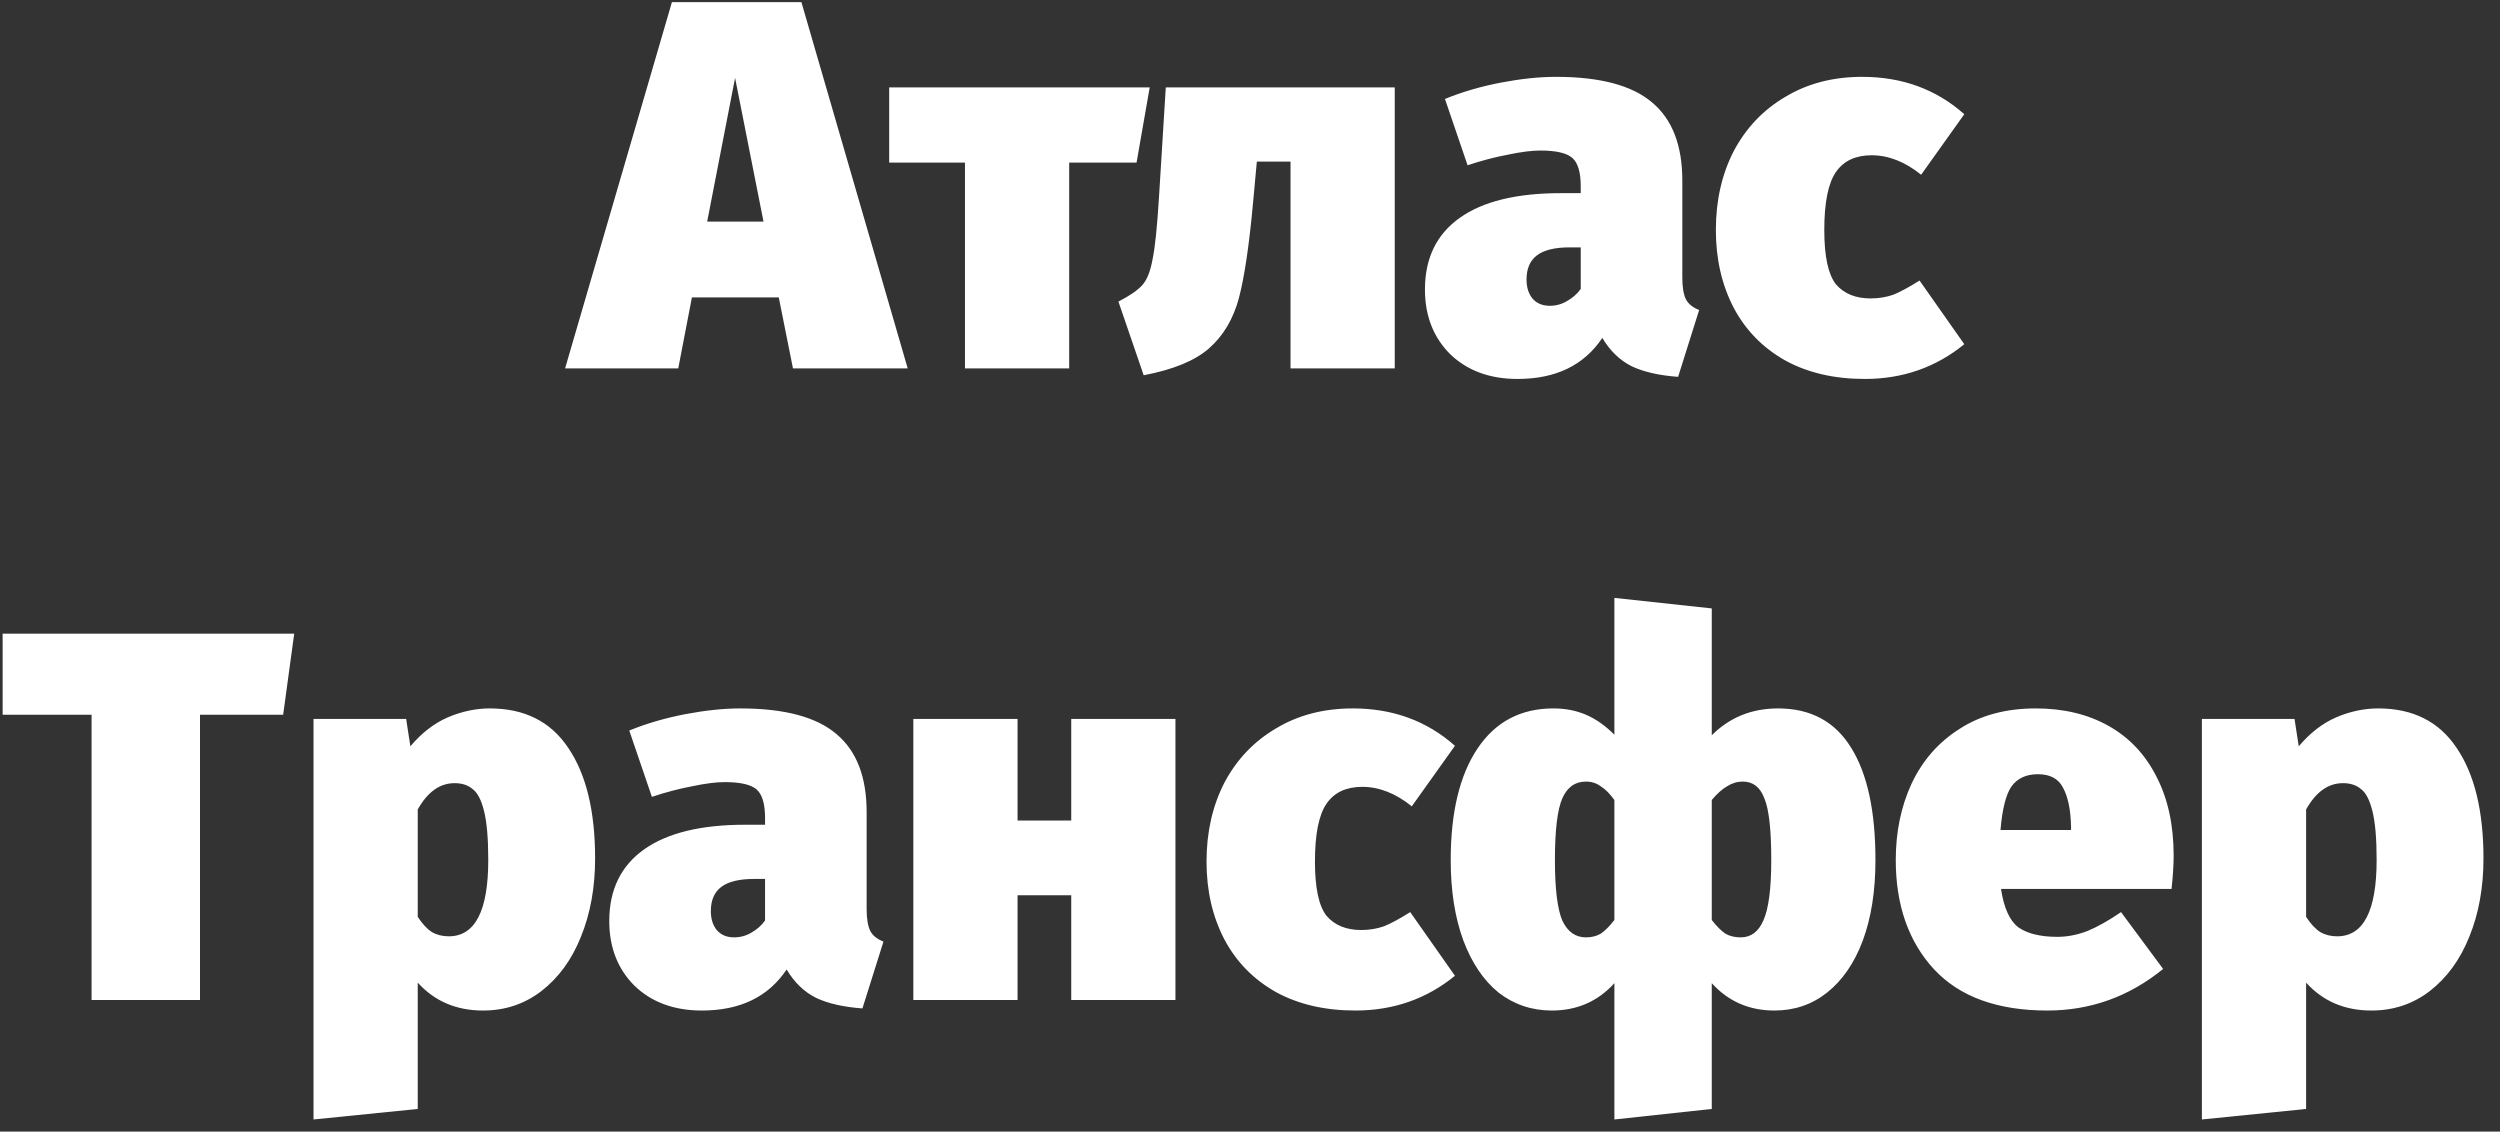 <?xml version="1.0" encoding="UTF-8"?>
<svg xmlns="http://www.w3.org/2000/svg" width="95" height="43" viewBox="0 0 95 43" fill="none">
  <rect x="0" y="0" width="95" height="43" fill="#333333" stroke="none"/>
  <path d="M30.133 14L29.593 11.3H26.293L25.773 14H21.473L25.533 0.08H30.453L34.493 14H30.133ZM26.873 8.42H29.013L27.933 2.96L26.873 8.42ZM43.689 3.32L43.189 6.18H40.629V14H36.669V6.18H33.789V3.32H43.689ZM53 3.32V14H49.04V6.14H47.76L47.62 7.66C47.473 9.287 47.293 10.507 47.08 11.32C46.867 12.12 46.487 12.76 45.94 13.24C45.407 13.707 44.58 14.047 43.46 14.26L42.5 11.46C42.94 11.233 43.247 11.02 43.42 10.82C43.593 10.62 43.72 10.293 43.8 9.84C43.893 9.387 43.973 8.613 44.04 7.52L44.3 3.32H53ZM63.928 10.54C63.928 10.913 63.974 11.193 64.068 11.38C64.161 11.553 64.328 11.687 64.568 11.78L63.768 14.32C63.048 14.267 62.461 14.133 62.008 13.92C61.554 13.693 61.181 13.333 60.888 12.84C60.194 13.88 59.121 14.4 57.668 14.4C56.614 14.4 55.761 14.087 55.108 13.46C54.468 12.82 54.148 12 54.148 11C54.148 9.813 54.588 8.907 55.468 8.28C56.348 7.653 57.628 7.34 59.308 7.34H60.068V7.08C60.068 6.547 59.961 6.187 59.748 6C59.534 5.813 59.128 5.72 58.528 5.72C58.208 5.72 57.794 5.773 57.288 5.88C56.794 5.973 56.288 6.107 55.768 6.28L54.908 3.76C55.561 3.493 56.268 3.287 57.028 3.14C57.801 2.993 58.501 2.92 59.128 2.92C60.808 2.92 62.028 3.247 62.788 3.9C63.548 4.54 63.928 5.527 63.928 6.86V10.54ZM58.888 11.62C59.128 11.62 59.348 11.56 59.548 11.44C59.761 11.32 59.934 11.167 60.068 10.98V9.4H59.648C59.088 9.4 58.674 9.5 58.408 9.7C58.141 9.9 58.008 10.207 58.008 10.62C58.008 10.927 58.088 11.173 58.248 11.36C58.408 11.533 58.621 11.62 58.888 11.62ZM70.763 2.92C72.283 2.92 73.577 3.393 74.643 4.34L73.003 6.64C72.39 6.147 71.763 5.9 71.123 5.9C70.51 5.9 70.057 6.113 69.763 6.54C69.47 6.967 69.323 7.7 69.323 8.74C69.323 9.74 69.47 10.427 69.763 10.8C70.07 11.16 70.51 11.34 71.083 11.34C71.39 11.34 71.677 11.293 71.943 11.2C72.21 11.093 72.543 10.913 72.943 10.66L74.643 13.08C73.563 13.96 72.303 14.4 70.863 14.4C69.703 14.4 68.697 14.167 67.843 13.7C66.99 13.22 66.337 12.553 65.883 11.7C65.43 10.833 65.203 9.847 65.203 8.74C65.203 7.62 65.43 6.62 65.883 5.74C66.35 4.86 67.003 4.173 67.843 3.68C68.683 3.173 69.657 2.92 70.763 2.92ZM11.18 24.08L10.76 27.16H7.6V38H3.48V27.16H0.1V24.08H11.18ZM18.614 26.92C19.934 26.92 20.928 27.42 21.594 28.42C22.274 29.42 22.614 30.82 22.614 32.62C22.614 33.727 22.434 34.72 22.074 35.6C21.728 36.467 21.228 37.153 20.574 37.66C19.934 38.153 19.194 38.4 18.354 38.4C17.341 38.4 16.514 38.047 15.874 37.34V42.14L11.914 42.54V27.32H15.434L15.594 28.36C16.021 27.853 16.494 27.487 17.014 27.26C17.548 27.033 18.081 26.92 18.614 26.92ZM17.054 35.58C18.054 35.58 18.554 34.613 18.554 32.68C18.554 31.867 18.501 31.247 18.394 30.82C18.288 30.393 18.141 30.113 17.954 29.98C17.781 29.833 17.554 29.76 17.274 29.76C16.714 29.76 16.248 30.093 15.874 30.76V34.84C16.048 35.107 16.228 35.3 16.414 35.42C16.601 35.527 16.814 35.58 17.054 35.58ZM32.932 34.54C32.932 34.913 32.978 35.193 33.072 35.38C33.165 35.553 33.332 35.687 33.572 35.78L32.772 38.32C32.052 38.267 31.465 38.133 31.012 37.92C30.558 37.693 30.185 37.333 29.892 36.84C29.198 37.88 28.125 38.4 26.672 38.4C25.618 38.4 24.765 38.087 24.112 37.46C23.472 36.82 23.152 36 23.152 35C23.152 33.813 23.592 32.907 24.472 32.28C25.352 31.653 26.632 31.34 28.312 31.34H29.072V31.08C29.072 30.547 28.965 30.187 28.752 30C28.538 29.813 28.132 29.72 27.532 29.72C27.212 29.72 26.798 29.773 26.292 29.88C25.798 29.973 25.292 30.107 24.772 30.28L23.912 27.76C24.565 27.493 25.272 27.287 26.032 27.14C26.805 26.993 27.505 26.92 28.132 26.92C29.812 26.92 31.032 27.247 31.792 27.9C32.552 28.54 32.932 29.527 32.932 30.86V34.54ZM27.892 35.62C28.132 35.62 28.352 35.56 28.552 35.44C28.765 35.32 28.938 35.167 29.072 34.98V33.4H28.652C28.092 33.4 27.678 33.5 27.412 33.7C27.145 33.9 27.012 34.207 27.012 34.62C27.012 34.927 27.092 35.173 27.252 35.36C27.412 35.533 27.625 35.62 27.892 35.62ZM40.707 38V34.02H38.667V38H34.707V27.32H38.667V31.18H40.707V27.32H44.667V38H40.707ZM51.408 26.92C52.928 26.92 54.221 27.393 55.288 28.34L53.648 30.64C53.035 30.147 52.408 29.9 51.768 29.9C51.154 29.9 50.701 30.113 50.408 30.54C50.114 30.967 49.968 31.7 49.968 32.74C49.968 33.74 50.114 34.427 50.408 34.8C50.715 35.16 51.154 35.34 51.728 35.34C52.035 35.34 52.321 35.293 52.588 35.2C52.855 35.093 53.188 34.913 53.588 34.66L55.288 37.08C54.208 37.96 52.948 38.4 51.508 38.4C50.348 38.4 49.341 38.167 48.488 37.7C47.635 37.22 46.981 36.553 46.528 35.7C46.075 34.833 45.848 33.847 45.848 32.74C45.848 31.62 46.075 30.62 46.528 29.74C46.995 28.86 47.648 28.173 48.488 27.68C49.328 27.173 50.301 26.92 51.408 26.92ZM67.567 26.92C68.808 26.92 69.734 27.42 70.347 28.42C70.961 29.407 71.267 30.827 71.267 32.68C71.267 33.853 71.108 34.873 70.787 35.74C70.468 36.593 70.014 37.253 69.427 37.72C68.854 38.173 68.188 38.4 67.427 38.4C66.468 38.4 65.674 38.053 65.047 37.36V42.14L61.347 42.54V37.36C60.721 38.053 59.928 38.4 58.968 38.4C58.208 38.4 57.534 38.173 56.947 37.72C56.374 37.253 55.928 36.593 55.608 35.74C55.288 34.873 55.127 33.853 55.127 32.68C55.127 30.867 55.468 29.453 56.148 28.44C56.828 27.427 57.788 26.92 59.028 26.92C59.481 26.92 59.894 27 60.267 27.16C60.641 27.32 61.001 27.573 61.347 27.92V22.72L65.047 23.12V27.94C65.728 27.26 66.567 26.92 67.567 26.92ZM60.267 35.62C60.481 35.62 60.667 35.573 60.828 35.48C60.987 35.373 61.161 35.2 61.347 34.96V30.4C61.174 30.16 61.001 29.987 60.828 29.88C60.667 29.76 60.481 29.7 60.267 29.7C59.854 29.7 59.554 29.913 59.367 30.34C59.181 30.767 59.087 31.547 59.087 32.68C59.087 33.773 59.181 34.54 59.367 34.98C59.568 35.407 59.867 35.62 60.267 35.62ZM66.147 35.62C66.534 35.62 66.821 35.407 67.007 34.98C67.207 34.54 67.308 33.773 67.308 32.68C67.308 31.533 67.221 30.753 67.047 30.34C66.888 29.913 66.614 29.7 66.228 29.7C66.014 29.7 65.814 29.76 65.627 29.88C65.441 29.987 65.248 30.16 65.047 30.4V34.96C65.234 35.2 65.407 35.373 65.567 35.48C65.728 35.573 65.921 35.62 66.147 35.62ZM82.599 32.52C82.599 32.853 82.573 33.273 82.519 33.78H76.039C76.146 34.5 76.366 34.987 76.699 35.24C77.046 35.48 77.539 35.6 78.179 35.6C78.553 35.6 78.933 35.527 79.319 35.38C79.706 35.22 80.133 34.98 80.599 34.66L82.199 36.82C80.906 37.873 79.439 38.4 77.799 38.4C75.906 38.4 74.473 37.88 73.499 36.84C72.526 35.787 72.039 34.4 72.039 32.68C72.039 31.613 72.239 30.647 72.639 29.78C73.053 28.9 73.659 28.207 74.459 27.7C75.259 27.18 76.226 26.92 77.359 26.92C78.413 26.92 79.333 27.14 80.119 27.58C80.906 28.02 81.513 28.66 81.939 29.5C82.379 30.34 82.599 31.347 82.599 32.52ZM78.699 31.4C78.686 30.773 78.586 30.287 78.399 29.94C78.226 29.593 77.906 29.42 77.439 29.42C76.999 29.42 76.666 29.573 76.439 29.88C76.226 30.187 76.086 30.74 76.019 31.54H78.699V31.4ZM90.372 26.92C91.692 26.92 92.685 27.42 93.352 28.42C94.032 29.42 94.372 30.82 94.372 32.62C94.372 33.727 94.192 34.72 93.832 35.6C93.485 36.467 92.985 37.153 92.332 37.66C91.692 38.153 90.952 38.4 90.112 38.4C89.099 38.4 88.272 38.047 87.632 37.34V42.14L83.672 42.54V27.32H87.192L87.352 28.36C87.779 27.853 88.252 27.487 88.772 27.26C89.305 27.033 89.839 26.92 90.372 26.92ZM88.812 35.58C89.812 35.58 90.312 34.613 90.312 32.68C90.312 31.867 90.259 31.247 90.152 30.82C90.045 30.393 89.899 30.113 89.712 29.98C89.539 29.833 89.312 29.76 89.032 29.76C88.472 29.76 88.005 30.093 87.632 30.76V34.84C87.805 35.107 87.985 35.3 88.172 35.42C88.359 35.527 88.572 35.58 88.812 35.58Z" fill="white"></path>
</svg>
